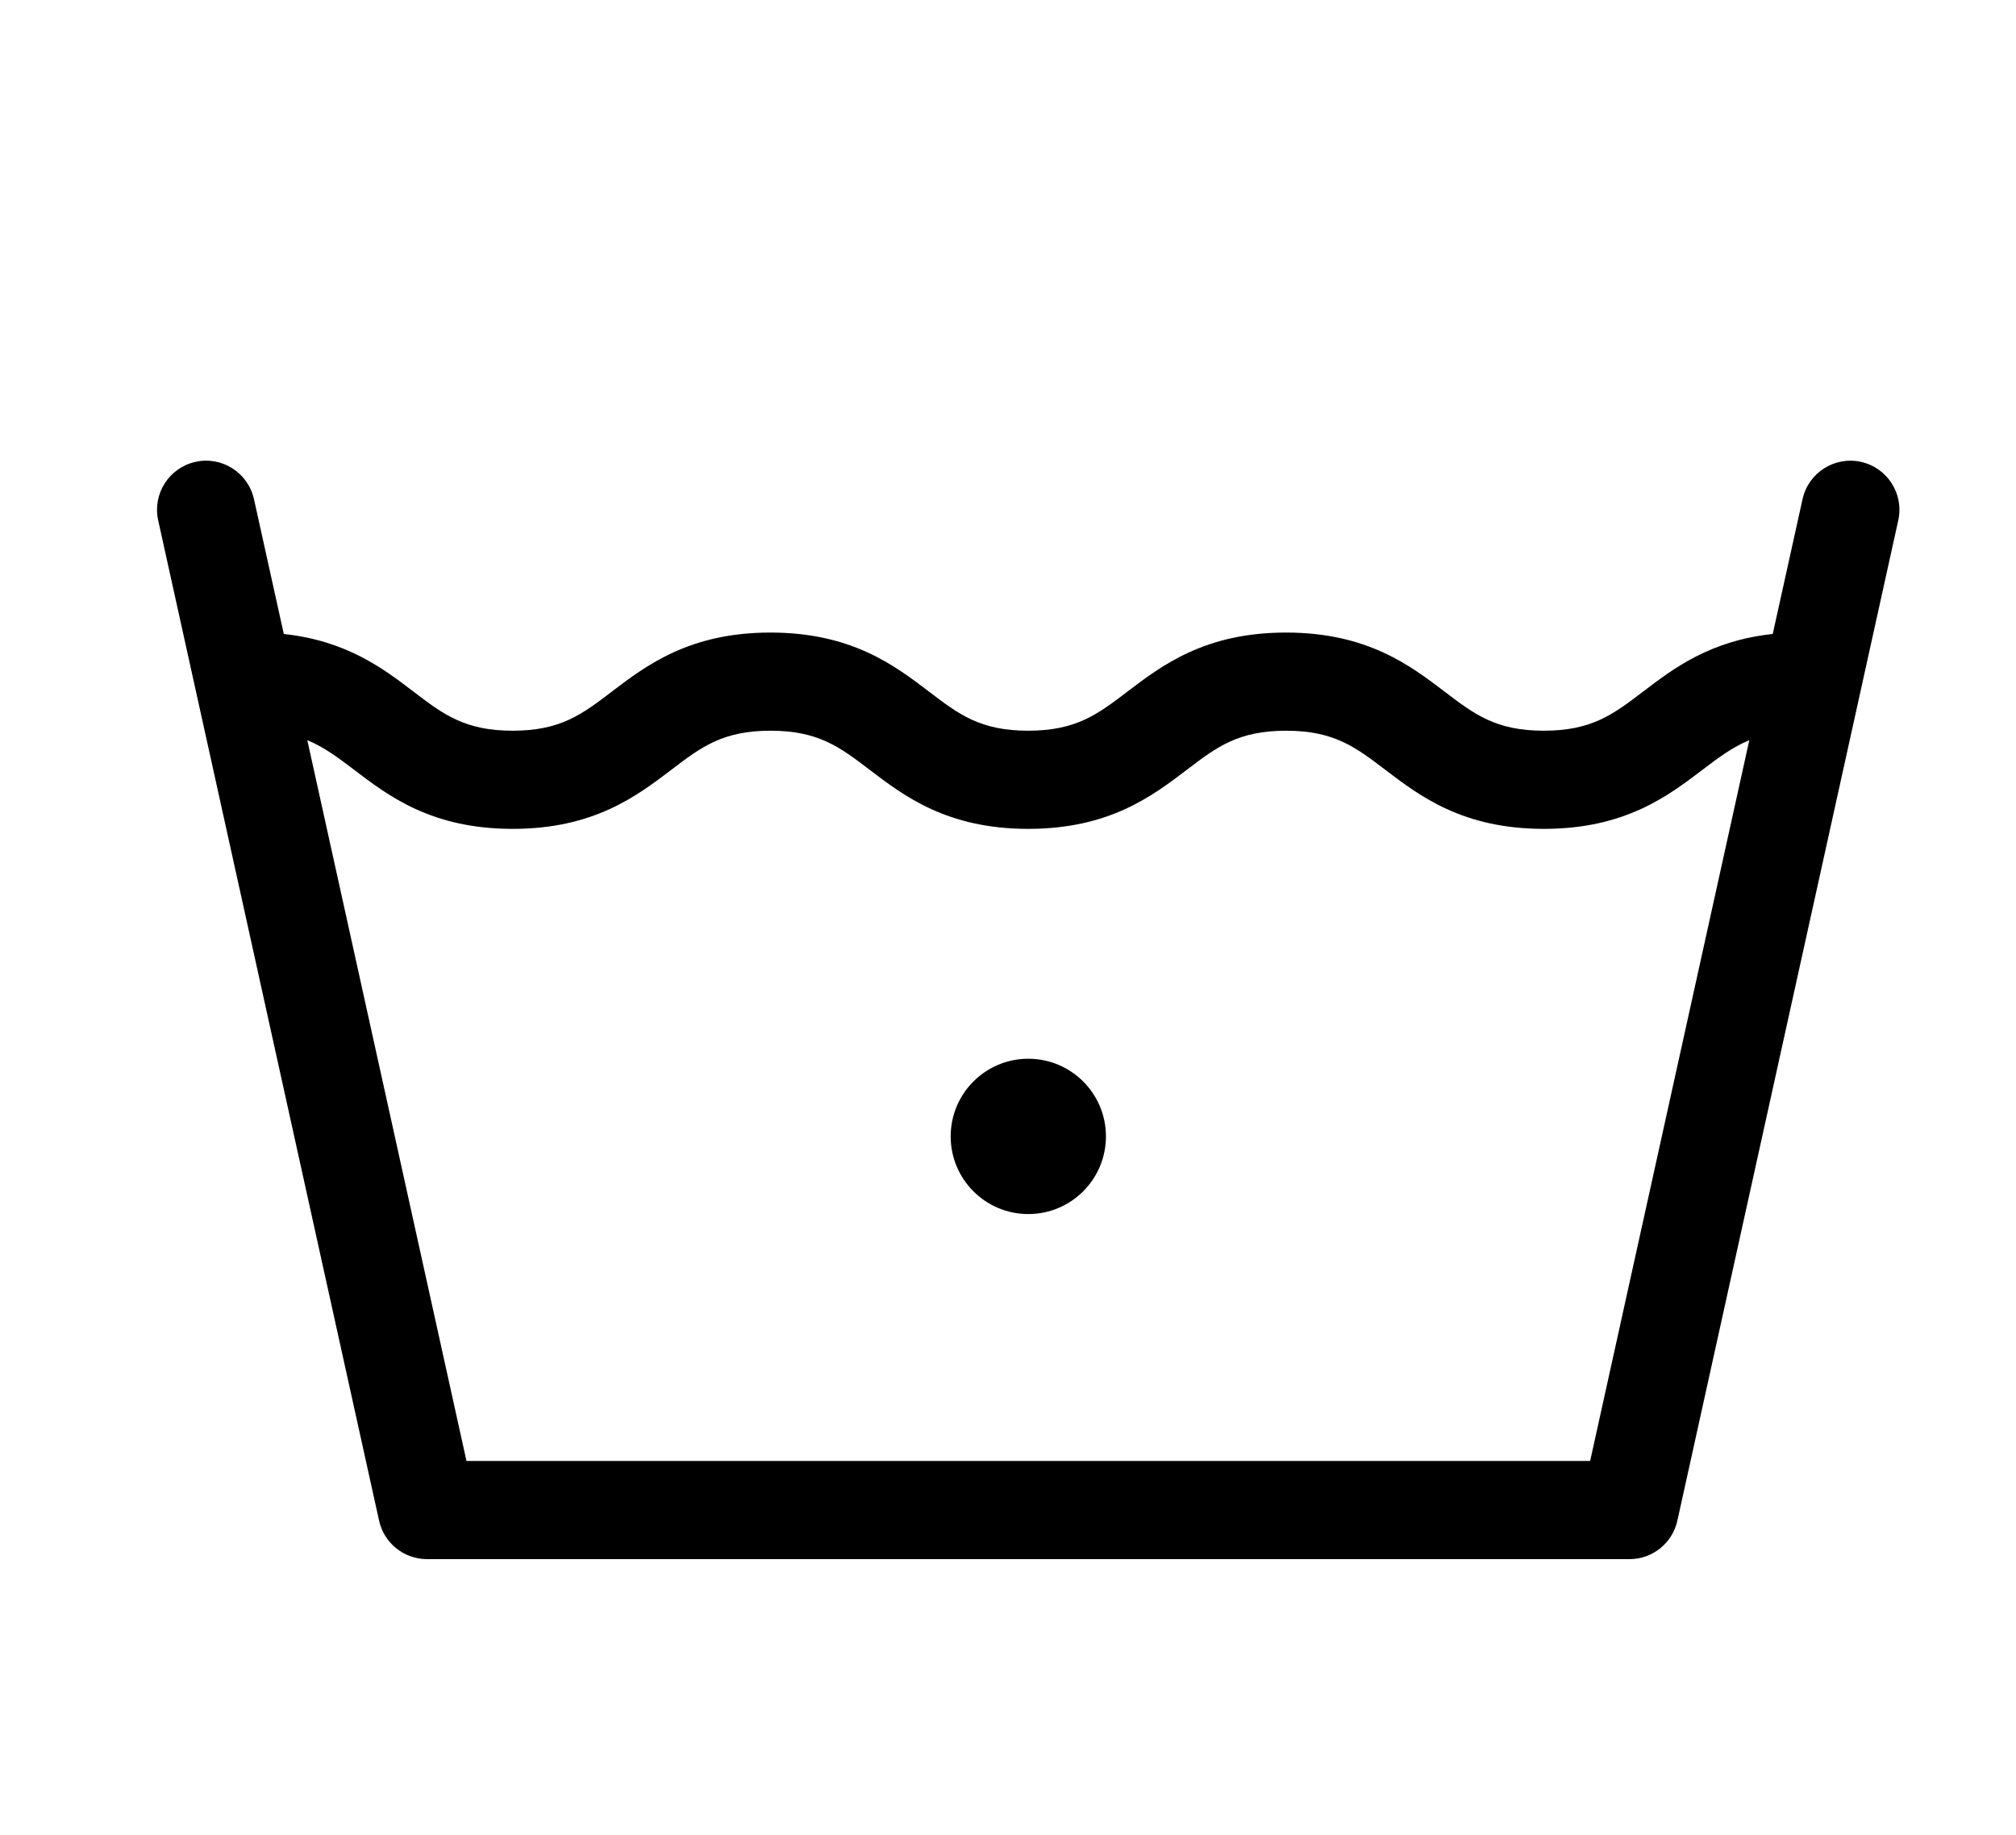 <svg viewBox="0 0 268.51 244.32" version="1.1" xmlns="http://www.w3.org/2000/svg" id="symbols">
  
  <path d="M247.87,61.5c-3.53-.78-7.02,1.45-7.79,4.97l-3.97,17.95c-8.37.89-13.25,4.61-17.28,7.68-3.96,3.02-6.83,5.2-13.21,5.2s-9.24-2.18-13.21-5.2c-4.61-3.51-10.34-7.87-21.13-7.87s-16.52,4.37-21.13,7.87c-3.96,3.02-6.83,5.2-13.21,5.2s-9.24-2.18-13.2-5.2c-4.61-3.51-10.34-7.87-21.13-7.87s-16.52,4.37-21.13,7.87c-3.96,3.02-6.83,5.2-13.2,5.2s-9.24-2.18-13.2-5.2c-4.02-3.07-8.91-6.78-17.28-7.68l-3.97-17.95c-.78-3.52-4.27-5.76-7.79-4.97-3.53.78-5.75,4.27-4.97,7.79l29.42,133.19c.66,3,3.32,5.13,6.38,5.13h160.16c3.07,0,5.72-2.13,6.38-5.13l29.42-133.19c.78-3.53-1.45-7.01-4.97-7.79ZM211.79,194.54H62.13l-21.2-95.98c2.24.93,4.08,2.31,6.23,3.94,4.61,3.51,10.34,7.87,21.13,7.87s16.52-4.37,21.13-7.87c3.96-3.02,6.83-5.2,13.2-5.2s9.24,2.18,13.2,5.2c4.61,3.51,10.34,7.87,21.13,7.87s16.52-4.37,21.13-7.87c3.96-3.02,6.83-5.2,13.21-5.2s9.24,2.18,13.21,5.2c4.61,3.51,10.34,7.87,21.13,7.87s16.52-4.37,21.13-7.87c2.15-1.64,3.99-3.01,6.23-3.94l-21.2,95.98Z"></path>
  <path d="M136.96,140.98c-5.71,0-10.34,4.63-10.34,10.34s4.63,10.34,10.34,10.34,10.34-4.63,10.34-10.34-4.63-10.34-10.34-10.34Z"></path>
</svg>